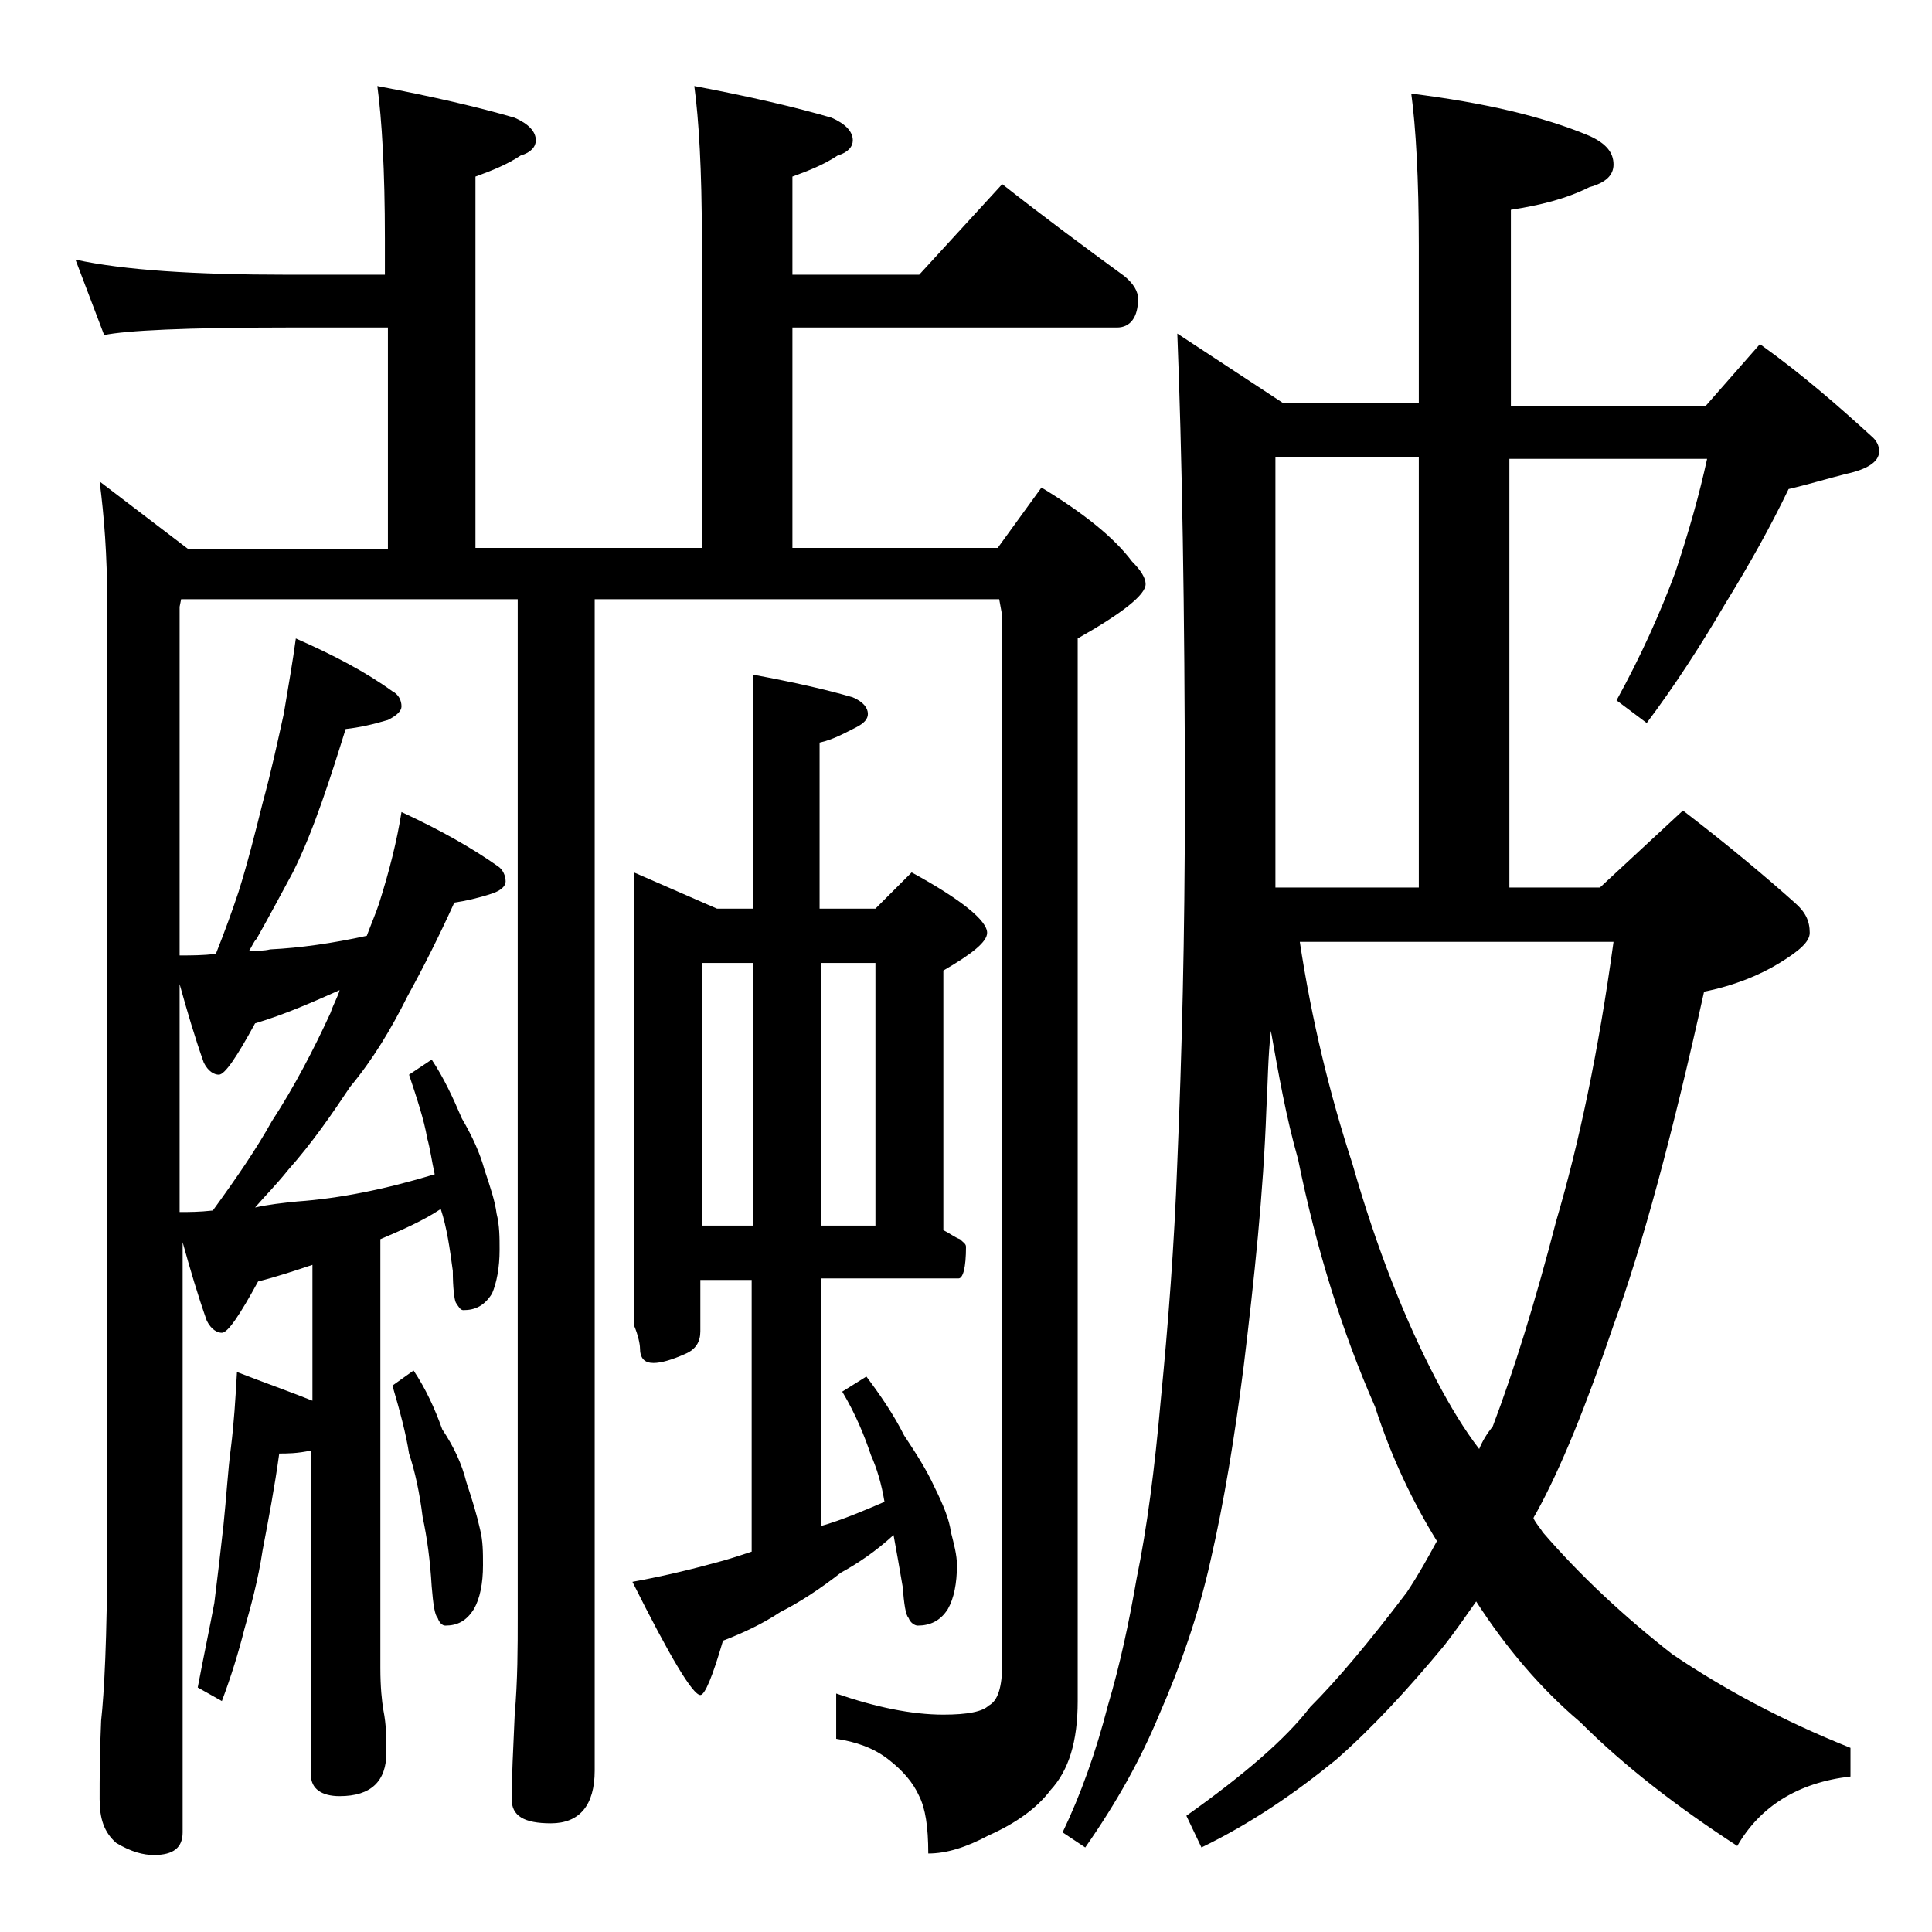 <?xml version="1.0" encoding="utf-8"?>
<!-- Generator: Adobe Illustrator 18.0.0, SVG Export Plug-In . SVG Version: 6.00 Build 0)  -->
<!DOCTYPE svg PUBLIC "-//W3C//DTD SVG 1.1//EN" "http://www.w3.org/Graphics/SVG/1.1/DTD/svg11.dtd">
<svg version="1.1" id="Layer_1" xmlns="http://www.w3.org/2000/svg" xmlns:xlink="http://www.w3.org/1999/xlink" x="0px" y="0px"
	 viewBox="0 0 128 128" enable-background="new 0 0 128 128" xml:space="preserve">
<path d="M5,17.2c3.2,0.7,7.9,1,14,1h6.5v-2.4c0-4.5-0.2-7.9-0.5-10.1c3.7,0.7,6.7,1.4,9.1,2.1c0.9,0.4,1.4,0.9,1.4,1.5
	c0,0.4-0.3,0.8-1,1c-0.9,0.6-1.9,1-3,1.4v24.6h15V15.8c0-4.5-0.2-7.9-0.5-10.1c3.7,0.7,6.7,1.4,9.1,2.1c0.9,0.4,1.4,0.9,1.4,1.5
	c0,0.4-0.3,0.8-1,1c-0.9,0.6-1.9,1-3,1.4v6.5h8.4l5.5-6c2.8,2.2,5.5,4.2,8.1,6.1c0.6,0.5,0.9,1,0.9,1.5c0,1.2-0.5,1.9-1.4,1.9H52.5
	v14.6h13.6l2.9-4c2.8,1.7,4.8,3.3,6,4.9c0.6,0.6,0.9,1.1,0.9,1.5c0,0.7-1.5,1.9-4.5,3.6v70.4c0,2.7-0.6,4.6-1.8,5.9
	c-0.9,1.2-2.3,2.2-4.1,3c-1.5,0.8-2.8,1.2-4,1.2c0-1.8-0.2-3-0.6-3.8c-0.4-0.9-1.1-1.7-2-2.4c-1-0.8-2.2-1.2-3.5-1.4v-3
	c2.6,0.9,5,1.4,7.1,1.4c1.6,0,2.6-0.2,3-0.6c0.6-0.3,0.9-1.2,0.9-2.8V40.8l-0.2-1.1H39.4v77.6c0,2.3-1,3.5-2.9,3.5
	c-1.8,0-2.6-0.5-2.6-1.6c0-1.4,0.1-3.3,0.2-5.6c0.2-2.3,0.2-4.5,0.2-6.4V39.7H12l-0.1,0.5v23.1c0.8,0,1.5,0,2.4-0.1
	c0.6-1.5,1.1-2.9,1.5-4.1c0.6-1.9,1.1-3.9,1.6-5.9c0.6-2.2,1-4.1,1.4-5.9c0.3-1.8,0.6-3.5,0.8-5c2.5,1.1,4.6,2.2,6.4,3.5
	c0.4,0.2,0.6,0.6,0.6,1c0,0.3-0.3,0.6-0.9,0.9c-1,0.3-1.9,0.5-2.8,0.6c-0.5,1.6-1,3.2-1.6,4.9c-0.6,1.7-1.2,3.2-1.9,4.6
	c-0.7,1.3-1.5,2.8-2.4,4.4c-0.2,0.2-0.3,0.5-0.5,0.8c0.5,0,1,0,1.4-0.1c2-0.1,4.1-0.4,6.4-0.9c0.3-0.8,0.6-1.5,0.8-2.1
	c0.7-2.2,1.2-4.2,1.5-6.1c2.6,1.2,4.7,2.4,6.4,3.6c0.3,0.2,0.5,0.6,0.5,1c0,0.3-0.3,0.6-0.9,0.8c-0.9,0.3-1.8,0.5-2.5,0.6
	c-1,2.2-2,4.2-3.1,6.2c-1.1,2.2-2.3,4.2-3.8,6c-1.2,1.8-2.5,3.7-4.1,5.5c-0.8,1-1.6,1.8-2.2,2.5c0.9-0.2,1.8-0.3,2.8-0.4
	c2.8-0.2,5.8-0.8,9.1-1.8c-0.2-0.9-0.3-1.7-0.5-2.4c-0.2-1.2-0.7-2.7-1.2-4.2l1.5-1c0.8,1.2,1.4,2.5,2,3.9c0.7,1.2,1.2,2.3,1.5,3.4
	c0.4,1.2,0.7,2.1,0.8,2.9c0.2,0.8,0.2,1.6,0.2,2.4c0,1.2-0.2,2.2-0.5,2.9c-0.5,0.8-1.1,1.1-1.9,1.1c-0.2,0-0.3-0.2-0.5-0.5
	c-0.1-0.2-0.2-1-0.2-2.1c-0.2-1.5-0.4-2.9-0.8-4.1c-1.2,0.8-2.6,1.4-4,2v28.4c0,1.3,0.1,2.2,0.2,2.8c0.2,1,0.2,1.9,0.2,2.8
	c0,1.9-1,2.9-3.1,2.9c-1.2,0-1.9-0.5-1.9-1.4V96.1c-0.9,0.2-1.6,0.2-2.1,0.2c-0.3,2.2-0.7,4.3-1.1,6.4c-0.3,2-0.8,3.8-1.2,5.2
	c-0.4,1.6-0.9,3.2-1.5,4.8l-1.6-0.9c0.4-2.1,0.8-4,1.1-5.6c0.2-1.6,0.4-3.3,0.6-5.1c0.2-1.9,0.3-3.7,0.5-5.2c0.2-1.6,0.3-3.2,0.4-5
	c1.8,0.7,3.5,1.3,5,1.9v-9c-1.2,0.4-2.4,0.8-3.6,1.1c-1.2,2.2-2,3.4-2.4,3.4c-0.3,0-0.7-0.2-1-0.8c-0.6-1.7-1.1-3.4-1.6-5.2v39.1
	c0,1-0.6,1.5-1.9,1.5c-0.7,0-1.5-0.2-2.5-0.8c-0.8-0.7-1.1-1.6-1.1-2.9s0-3,0.1-5.2c0.2-1.8,0.4-5.5,0.4-11.2v-63
	c0-3-0.2-5.6-0.5-7.9l5.9,4.5h13.2V21.7H19c-6.7,0-10.7,0.2-12.1,0.5L5,17.2z M11.9,80.3c0.6,0,1.3,0,2.2-0.1
	c1.6-2.2,2.9-4.1,3.9-5.9c1.5-2.3,2.8-4.8,3.9-7.2c0.2-0.6,0.5-1.1,0.6-1.5c-1.8,0.8-3.6,1.6-5.6,2.2c-1.2,2.2-2,3.4-2.4,3.4
	c-0.3,0-0.7-0.2-1-0.8c-0.6-1.7-1.1-3.4-1.6-5.2V80.3z M27.4,90.8c0.8,1.2,1.4,2.5,1.9,3.9c0.8,1.2,1.3,2.3,1.6,3.5
	c0.4,1.2,0.7,2.2,0.9,3.1c0.2,0.8,0.2,1.5,0.2,2.4c0,1.2-0.2,2.2-0.6,2.9c-0.5,0.8-1.1,1.1-1.9,1.1c-0.2,0-0.4-0.2-0.5-0.5
	c-0.2-0.2-0.3-0.9-0.4-2.1c-0.1-1.7-0.3-3.2-0.6-4.6c-0.2-1.6-0.5-3-0.9-4.2c-0.2-1.3-0.6-2.8-1.1-4.5L27.4,90.8z M42,57.8l5.5,2.4
	h2.4V44.7c2.7,0.5,4.9,1,6.6,1.5c0.7,0.3,1,0.7,1,1.1c0,0.3-0.2,0.6-0.8,0.9c-0.8,0.4-1.5,0.8-2.4,1v11H58l2.4-2.4
	c3.3,1.8,5,3.2,5,4c0,0.6-1,1.4-2.9,2.5v17.2c0.4,0.2,0.8,0.5,1.1,0.6c0.2,0.2,0.4,0.3,0.4,0.5c0,1.4-0.2,2.1-0.5,2.1h-9.1v16.4
	c1.4-0.4,2.8-1,4.2-1.6c-0.2-1.2-0.5-2.2-0.9-3.1c-0.4-1.2-1-2.7-1.9-4.2l1.6-1c0.9,1.2,1.8,2.5,2.5,3.9c0.8,1.2,1.5,2.3,2,3.4
	c0.6,1.2,1,2.2,1.1,3c0.2,0.8,0.4,1.5,0.4,2.2c0,1.2-0.2,2.2-0.6,2.9c-0.5,0.8-1.2,1.1-2,1.1c-0.2,0-0.5-0.2-0.6-0.5
	c-0.2-0.2-0.3-0.9-0.4-2.1c-0.2-1.2-0.4-2.3-0.6-3.4c-1.2,1.1-2.4,1.9-3.5,2.5c-1.4,1.1-2.8,2-4,2.6c-1.2,0.8-2.5,1.4-3.8,1.9
	c-0.7,2.4-1.2,3.6-1.5,3.6c-0.5,0-2-2.5-4.5-7.5c2.2-0.4,4.2-0.9,6-1.4c0.7-0.2,1.3-0.4,1.9-0.6v-18h-3.4v3.4c0,0.7-0.3,1.2-1,1.5
	c-0.9,0.4-1.6,0.6-2.1,0.6c-0.6,0-0.9-0.3-0.9-1c0-0.2-0.1-0.8-0.4-1.5C42,86.3,42,85,42,83.8V57.8z M46.5,81.2h3.4V63.8h-3.4V81.2z
	 M54.4,63.8v17.4H58V63.8H54.4z M100,58.8h6l5.5-5.1c3,2.3,5.5,4.4,7.4,6.1c0.7,0.6,1,1.2,1,2c0,0.6-0.7,1.2-2,2
	c-1.3,0.8-3,1.5-5,1.9c-2.1,9.5-4.1,16.9-6,22.1c-1.8,5.3-3.5,9.5-5.1,12.4c-0.1,0.2-0.2,0.3-0.2,0.4c0.2,0.4,0.5,0.7,0.6,0.9
	c2.5,2.9,5.4,5.6,8.6,8.1c3.4,2.3,7.3,4.4,11.8,6.2v1.9c-3.5,0.4-6,2-7.5,4.6c-4-2.6-7.5-5.3-10.4-8.2c-2.6-2.2-4.9-4.9-6.9-8
	c-0.7,1-1.4,2-2.1,2.9c-2.4,2.9-4.8,5.5-7.2,7.6c-2.7,2.2-5.6,4.2-8.9,5.8l-1-2.1c3.8-2.7,6.6-5.1,8.2-7.2c1.8-1.8,3.9-4.3,6.4-7.6
	c0.8-1.2,1.4-2.3,2-3.4c-1.6-2.6-3-5.5-4.1-8.9c-2.2-5-3.9-10.5-5.1-16.4c-0.8-2.8-1.3-5.7-1.8-8.5C84,70,84,71.8,83.9,73.5
	c-0.2,5.6-0.8,11.2-1.5,17c-0.6,4.7-1.3,9-2.2,12.9c-0.8,3.6-2,7-3.4,10.2c-1.2,2.9-2.8,5.8-4.9,8.8l-1.5-1c1.2-2.5,2.2-5.3,3-8.4
	c0.8-2.7,1.4-5.5,1.9-8.4c0.7-3.4,1.2-7.3,1.6-11.8c0.5-5.1,0.9-10.3,1.1-15.8c0.3-7.1,0.5-15,0.5-23.8c0-13-0.2-23.4-0.5-31.1
	l7,4.6h9V16.3c0-4.5-0.2-7.9-0.5-10.1c4.8,0.6,8.7,1.5,11.8,2.8c1.1,0.5,1.6,1.1,1.6,1.9c0,0.7-0.5,1.2-1.6,1.5
	c-1.6,0.8-3.3,1.2-5.2,1.5v13h12.9l3.6-4.1c2.8,2,5.2,4.1,7.5,6.2c0.2,0.2,0.4,0.5,0.4,0.9c0,0.7-0.8,1.2-2.2,1.5
	c-1.2,0.3-2.5,0.7-3.8,1c-1.2,2.5-2.6,5-4.2,7.6c-1.7,2.9-3.4,5.5-5.2,7.9l-2-1.5c1.6-2.9,2.9-5.8,3.9-8.5c0.9-2.7,1.6-5.2,2.1-7.5
	H100V58.8z M84.5,30.3v28.5H94V30.3H84.5z M86.1,62.3c0.8,5.3,2,10.2,3.5,14.8c1.6,5.6,3.5,10.4,5.6,14.4c0.9,1.7,1.8,3.2,2.8,4.5
	c0.2-0.5,0.5-1,0.9-1.5c1.4-3.7,2.8-8.2,4.2-13.6c1.5-5.1,2.8-11.2,3.8-18.5H86.1z"/>
</svg>
